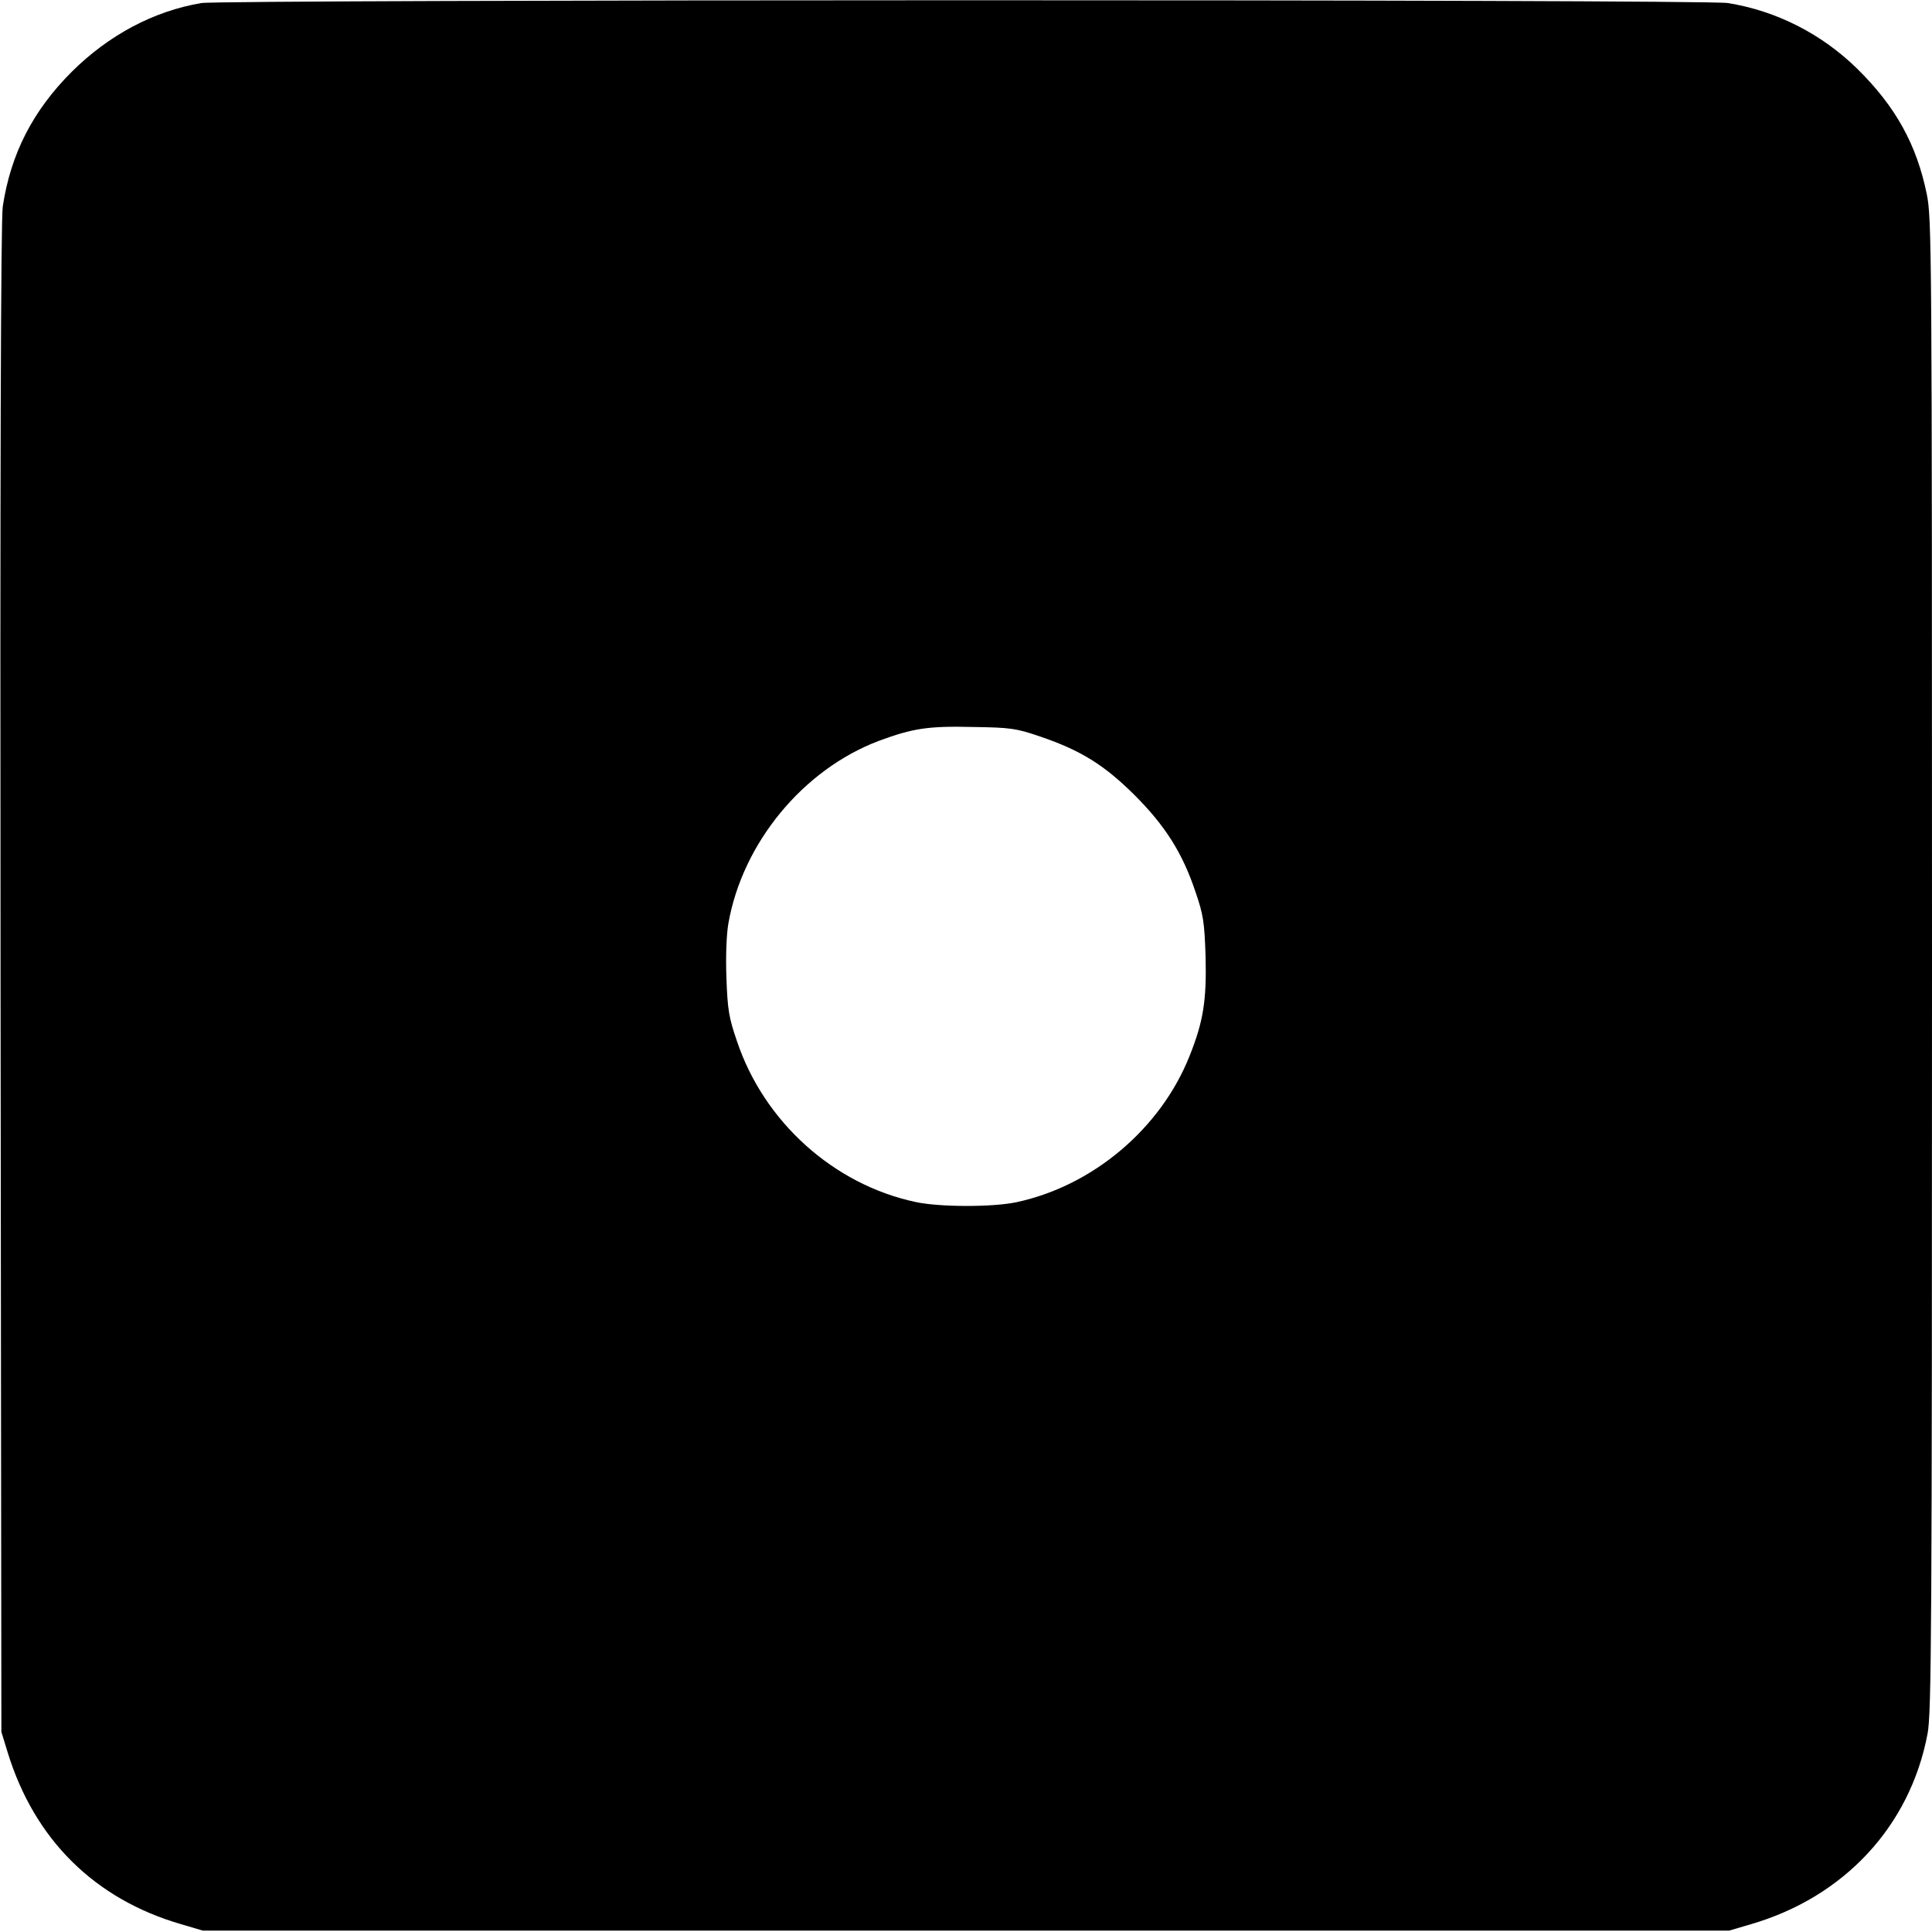 <?xml version="1.0" standalone="no"?>
<!DOCTYPE svg PUBLIC "-//W3C//DTD SVG 20010904//EN"
 "http://www.w3.org/TR/2001/REC-SVG-20010904/DTD/svg10.dtd">
<svg version="1.0" xmlns="http://www.w3.org/2000/svg"
 width="700pt" height="700pt" viewBox="0 0 700 700"
 preserveAspectRatio="xMidYMid meet">
<g transform="translate(0,700) scale(0.1,-0.1)"
fill="#000000" stroke="none">
<path d="M730 6989 c-173 -29 -336 -116 -470 -249 -141 -141 -221 -297 -250
-488 -7 -45 -10 -965 -8 -2797 l3 -2730 23 -75 c97 -315 315 -531 629 -622
l78 -23 2765 0 2765 0 78 23 c338 98 578 355 641 691 14 75 16 360 16 2785 0
2615 -1 2704 -19 2793 -37 180 -113 317 -251 453 -129 127 -294 211 -470 239
-83 14 -5449 13 -5530 0z m3040 -2658 c146 -50 230 -102 340 -211 112 -112
174 -210 221 -350 29 -84 33 -111 37 -235 4 -160 -8 -236 -58 -361 -105 -264
-351 -471 -628 -530 -86 -18 -278 -18 -365 1 -296 63 -549 290 -647 583 -29
84 -34 114 -38 228 -3 78 0 158 7 198 51 291 270 558 546 662 122 45 177 54
340 50 138 -2 157 -5 245 -35z"/>
</g>
</svg>
